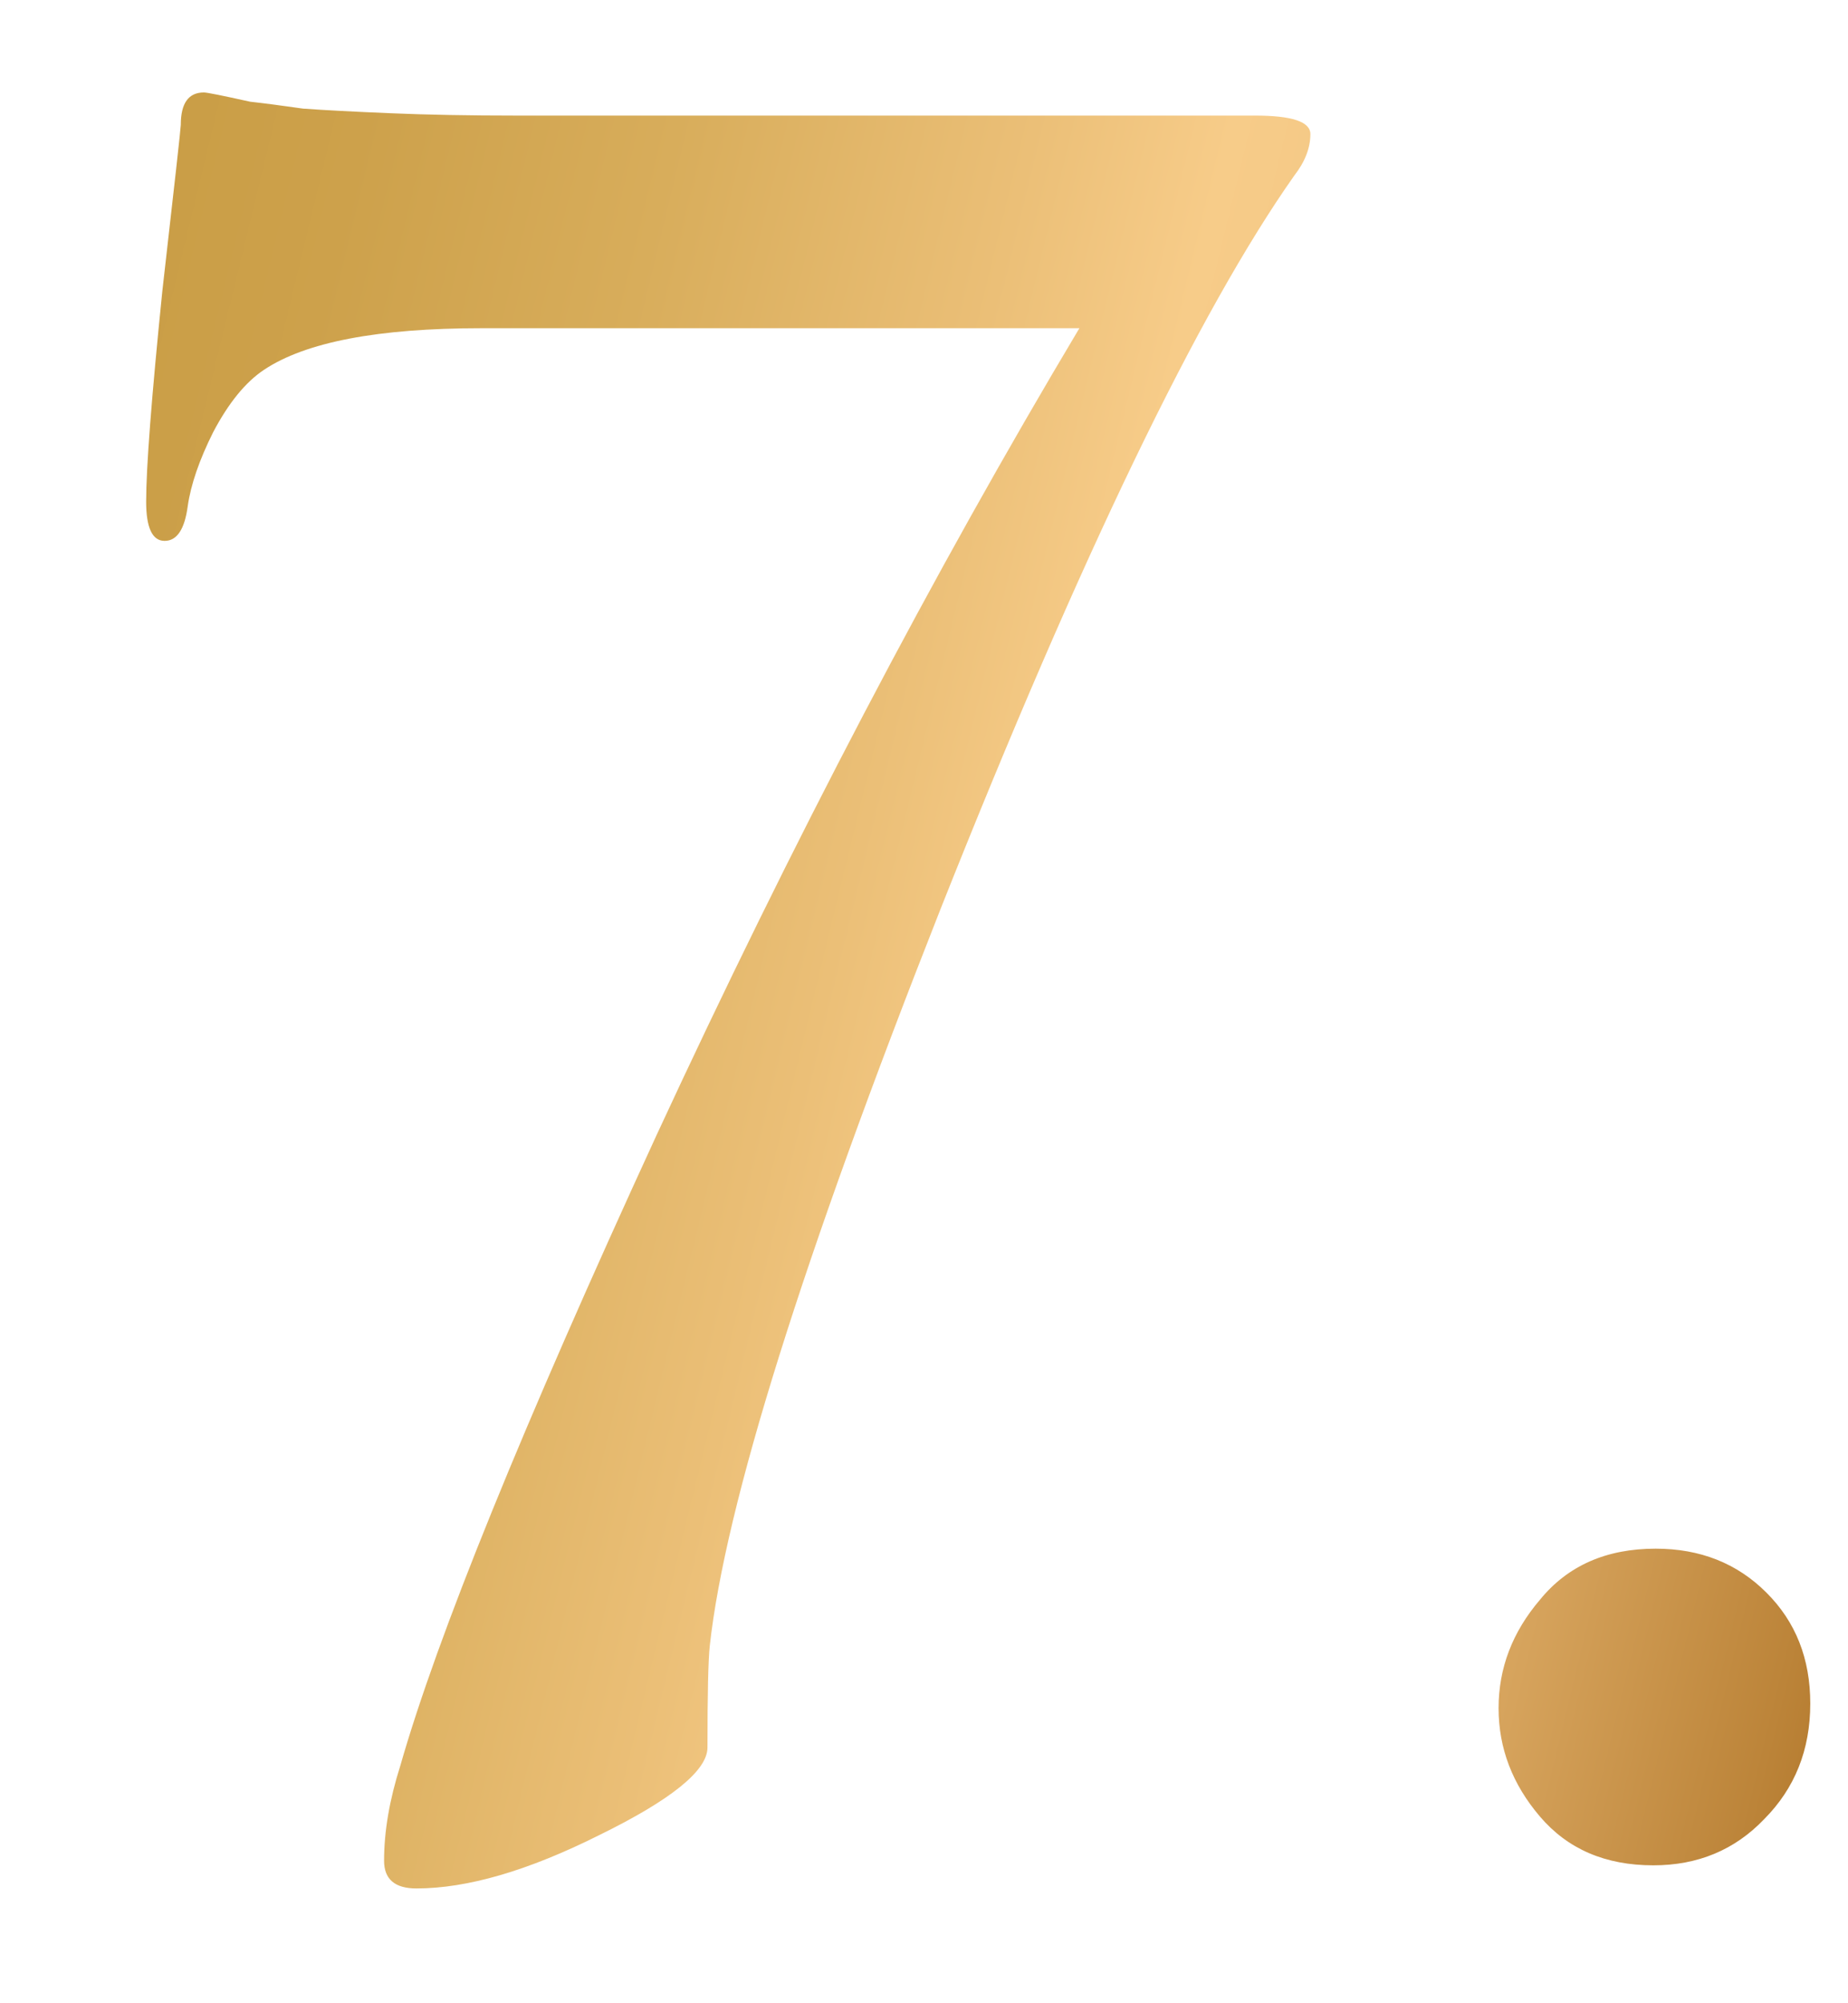 <?xml version="1.0" encoding="UTF-8"?> <svg xmlns="http://www.w3.org/2000/svg" width="12" height="13" viewBox="0 0 12 13" fill="none"> <path d="M3.349 0.75H8.149C8.389 0.75 8.509 0.79 8.509 0.87C8.509 0.96 8.474 1.05 8.404 1.14C7.784 2.02 7.019 3.605 6.109 5.895C5.209 8.175 4.709 9.77 4.609 10.68C4.599 10.77 4.594 10.99 4.594 11.34C4.594 11.49 4.359 11.68 3.889 11.91C3.429 12.14 3.034 12.255 2.704 12.255C2.564 12.255 2.494 12.195 2.494 12.075C2.494 11.885 2.529 11.68 2.599 11.46C2.839 10.62 3.394 9.255 4.264 7.365C5.144 5.465 6.059 3.72 7.009 2.13H3.124C2.454 2.13 1.984 2.22 1.714 2.4C1.594 2.48 1.484 2.615 1.384 2.805C1.294 2.985 1.239 3.145 1.219 3.285C1.199 3.435 1.149 3.51 1.069 3.51C0.989 3.51 0.949 3.425 0.949 3.255C0.949 3.035 0.984 2.58 1.054 1.89C1.134 1.19 1.174 0.83 1.174 0.81C1.174 0.67 1.224 0.6 1.324 0.6C1.334 0.6 1.364 0.605 1.414 0.615C1.464 0.625 1.534 0.64 1.624 0.66C1.714 0.67 1.829 0.685 1.969 0.705C2.109 0.715 2.299 0.725 2.539 0.735C2.779 0.745 3.049 0.75 3.349 0.75ZM10.736 12.105C10.425 12.105 10.181 12 10.001 11.79C9.821 11.58 9.731 11.345 9.731 11.085C9.731 10.825 9.821 10.59 10.001 10.38C10.181 10.16 10.431 10.05 10.751 10.05C11.04 10.05 11.28 10.145 11.47 10.335C11.661 10.525 11.755 10.765 11.755 11.055C11.755 11.355 11.655 11.605 11.456 11.805C11.265 12.005 11.025 12.105 10.736 12.105Z" fill="url(#paint0_linear)"></path> <defs> <linearGradient id="paint0_linear" x1="-0.013" y1="4.139" x2="13.6" y2="7.444" gradientUnits="userSpaceOnUse"> <stop stop-color="#C99D45"></stop> <stop offset="0.108" stop-color="#CDA14B"></stop> <stop offset="0.25" stop-color="#D8AD5B"></stop> <stop offset="0.411" stop-color="#EBBF77"></stop> <stop offset="0.5" stop-color="#F7CC89"></stop> <stop offset="0.583" stop-color="#F3C784"></stop> <stop offset="0.686" stop-color="#E8BA75"></stop> <stop offset="0.799" stop-color="#D6A35C"></stop> <stop offset="0.919" stop-color="#BC8439"></stop> <stop offset="1" stop-color="#A86B1D"></stop> </linearGradient> </defs> </svg> 